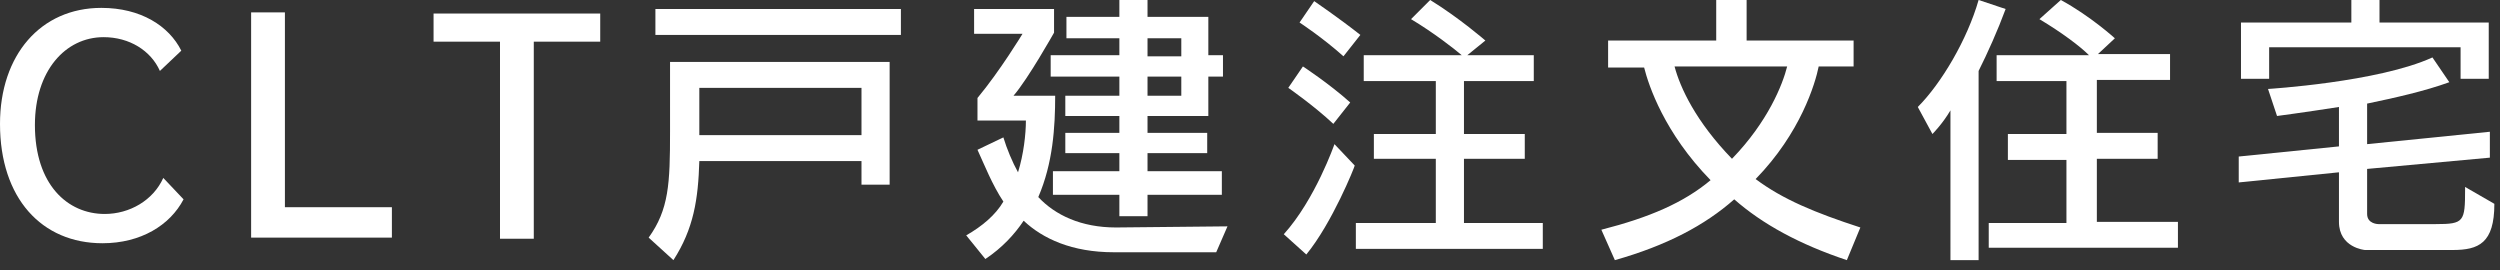 <?xml version="1.0" encoding="utf-8"?>
<svg version="1.1" xmlns="http://www.w3.org/2000/svg" xmlns:xlink="http://www.w3.org/1999/xlink" x="0px" y="0px" viewBox="0 0 222 24" style="enable-background:new 0 0 222 24;" xml:space="preserve">
<rect x="0" y="0" width="222" height="24" fill="#333333" stroke="none"/>
<style type="text/css">
	.st0{fill:#FFFFFF;}
</style>
<g>
	<path class="st0" d="M9.1,21.6C3.7,21.6,0,17.6,0,11C0,4.9,3.6,0.7,9,0.7c3.5,0,6,1.6,7.1,3.8l-1.9,1.8c-0.8-1.8-2.7-3-5-3
		c-3.4,0-6.1,3-6.1,7.8C3.1,16.4,6,19,9.3,19c2.2,0,4.3-1.2,5.2-3.2l1.8,1.9C15.1,20,12.5,21.6,9.1,21.6z"/>
	<path class="st0" d="M22.3,21.1v-20h3v17.3h9.5v2.7H22.3z"/>
	<path class="st0" d="M47.4,3.7v17.5h-3V3.7h-5.9V1.2h14.8v2.5H47.4z"/>
	<path class="st0" d="M76.5,16.4v-2.1H62.1c-0.1,3.4-0.5,6-2.3,8.8l-2.2-2c1.8-2.5,1.9-4.8,1.9-9.4c0-0.7,0-1.4,0-2.2V5.5h19.5v10.9
		H76.5z M58.2,3.1V0.8H80v2.3H58.2z M76.5,7.8H62.1V12h14.4V7.8z"/>
	<path class="st0" d="M108,22.4h-9.1c-3.7,0-6.3-1.2-8-2.8c-0.8,1.2-1.9,2.4-3.4,3.4l-1.7-2.1c1.4-0.8,2.6-1.8,3.3-3
		c-1-1.5-1.7-3.3-2.3-4.6l2.3-1.1c0.3,1,0.8,2.2,1.3,3.1c0.5-1.6,0.7-3.4,0.7-4.6h-4.3v-2c2-2.4,4-5.7,4-5.7h-4.3V0.8h7.1v2.1
		c0,0-2.3,4.1-3.6,5.6h3.7c0,2.8-0.2,6-1.5,9c1.5,1.6,3.8,2.7,6.9,2.7l9.9-0.1L108,22.4z M107.3,6.8v3.5h-5.4v1.5h5.3v1.8h-5.3v1.6
		h6.6v2.1h-6.6v1.9h-2.5v-1.9h-5.9v-2.1h5.9v-1.6h-4.8v-1.8h4.8v-1.5h-4.8V8.5h4.8V6.8h-6.1V4.9h6.1V3.4h-4.7V1.5h4.7V0h2.5v1.5h5.4
		v3.4h1.3v1.9H107.3z M104.9,3.4h-3v1.6h3V3.4z M104.9,6.8h-3v1.7h3V6.8z"/>
	<path class="st0" d="M116,22.6l-2-1.8c2.8-3.1,4.5-8,4.5-8l1.8,1.9C120.3,14.8,118.3,19.8,116,22.6z M118.4,11
		c-1.7-1.6-4-3.2-4-3.2l1.3-1.9c0,0,2.3,1.5,4.2,3.2L118.4,11z M119.3,5c-1.9-1.7-3.9-3-3.9-3l1.3-1.9c0,0,2.2,1.5,4.1,3L119.3,5z
		 M120.4,22.1v-2.3h7.1v-5.7H122v-2.2h5.5V7.2h-6.4V4.9h8.7c-0.7-0.6-2.5-2-4.5-3.2l1.7-1.7c2.6,1.6,4.9,3.6,4.9,3.6l-1.6,1.3h5.9
		v2.3H130v4.7h5.4v2.2H130v5.7h7v2.3H120.4z"/>
	<path class="st0" d="M164,23.1c-4.2-1.4-7.5-3.2-10-5.4c-2.6,2.3-6,4.1-10.6,5.4l-1.2-2.7c4.3-1.1,7.3-2.4,9.7-4.4
		c-4.1-4.2-5.5-8.4-5.9-10h-3.2V3.6h9.6V0h2.7v3.6h9.5v2.3h-3.1c-0.3,1.5-1.6,5.9-5.6,10c2.4,1.8,5.3,3,9.3,4.3L164,23.1z
		 M148.7,5.9c0.5,1.9,1.9,4.9,5.1,8.2c3.2-3.3,4.5-6.6,4.9-8.2H148.7z"/>
	<path class="st0" d="M175.7,6.3v16.8h-2.5V9.8c-0.7,1.2-1.6,2.1-1.6,2.1l-1.3-2.4c2.1-2.1,4.4-6,5.4-9.5l2.4,0.8
		C177.4,2.7,176.5,4.7,175.7,6.3z M176.6,22.1v-2.3h6.9v-5.6h-5.2v-2.3h5.2V7.2h-6.2V4.9h8.2c-0.8-0.8-2.4-2-4.4-3.2L183,0
		c2.6,1.4,4.8,3.4,4.8,3.4l-1.5,1.4h6.4v2.3h-6.5v4.7h5.4v2.3h-5.4v5.6h7.2v2.3H176.6z"/>
	<path class="st0" d="M217.8,22.2H210c0,0-2.3-0.2-2.3-2.5v-4.4l-8.9,0.9v-2.3l8.9-0.9V9.5c-3.2,0.5-5.5,0.8-5.5,0.8l-0.8-2.4
		c0,0,9.8-0.6,14.6-2.8l1.5,2.2c-2.2,0.8-4.9,1.4-7.3,1.9v3.6l10.9-1.1v2.3L210.2,15v4c0,0.9,1,0.9,1,0.9h5.1c2.5,0,2.6-0.2,2.6-3.1
		c0-0.1,0-0.1,0-0.2l2.6,1.5C221.5,21.6,220.1,22.2,217.8,22.2z M218.5,7V4.2h-17V7H199V2h9.8V0h2.5v2h9.7v5H218.5z"/>
</g>
</svg>
